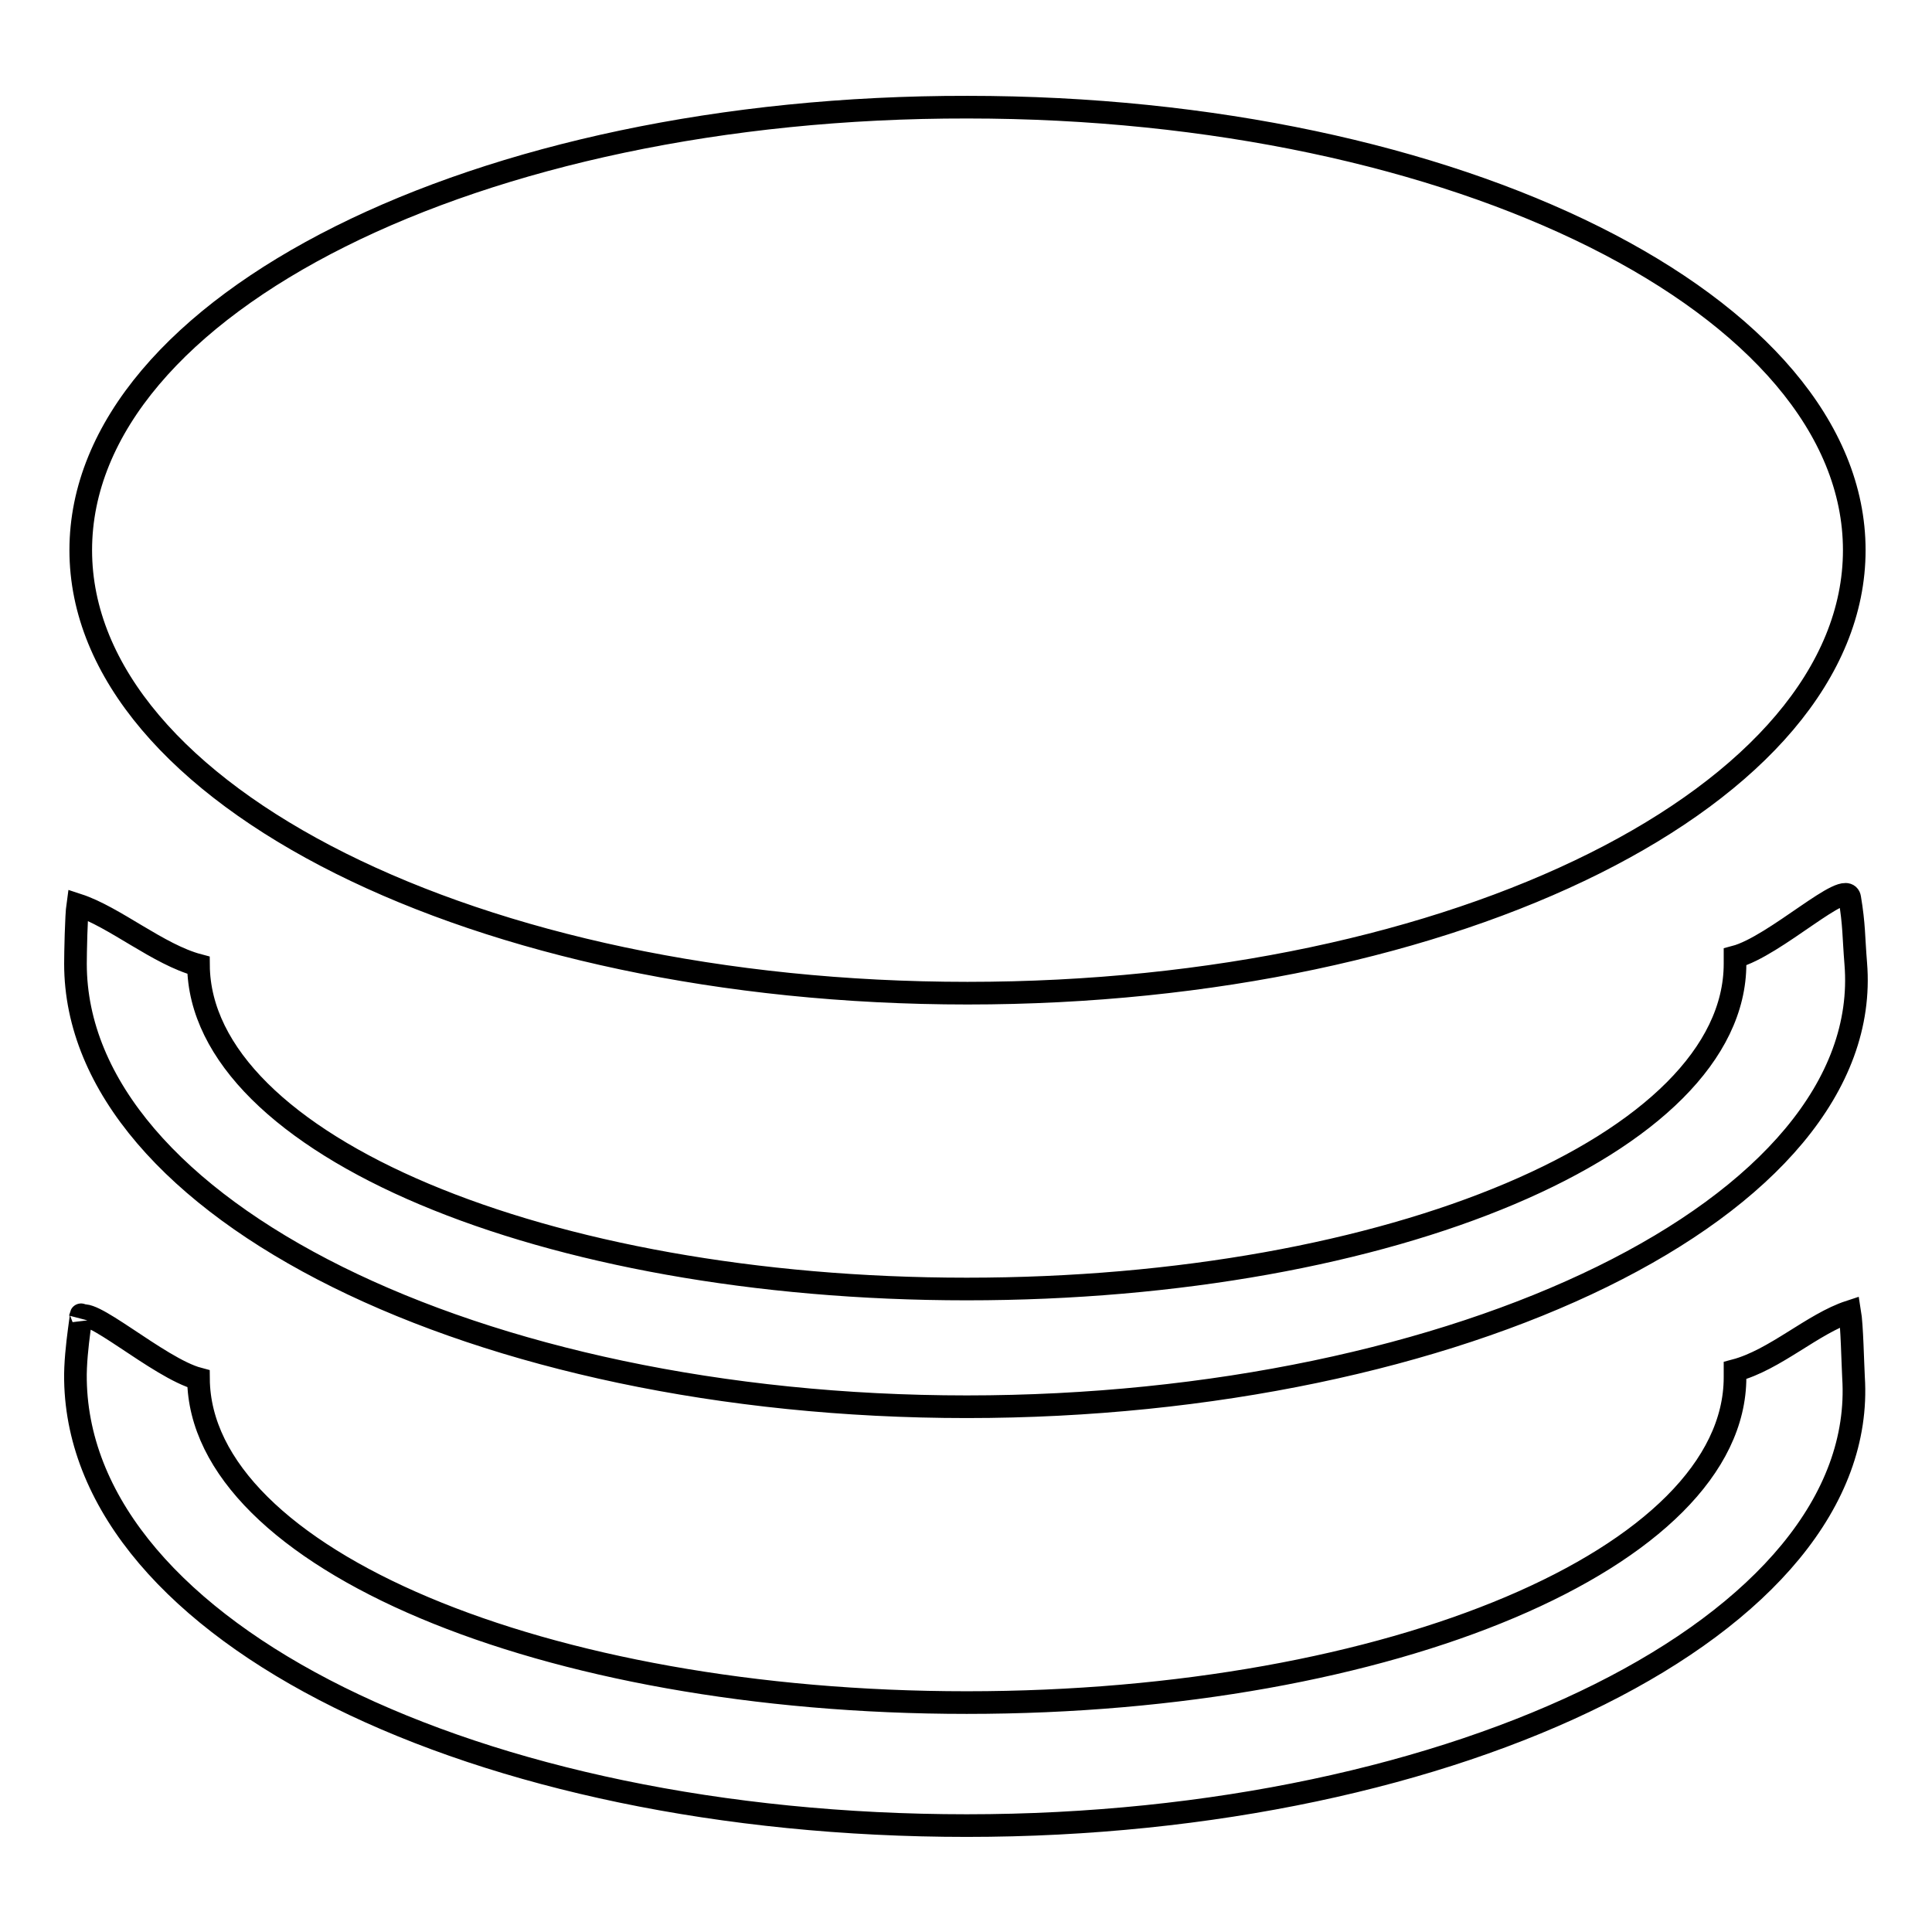 <?xml version="1.0" encoding="utf-8"?>
<!-- Svg Vector Icons : http://www.onlinewebfonts.com/icon -->
<!DOCTYPE svg PUBLIC "-//W3C//DTD SVG 1.1//EN" "http://www.w3.org/Graphics/SVG/1.1/DTD/svg11.dtd">
<svg version="1.1" xmlns="http://www.w3.org/2000/svg" xmlns:xlink="http://www.w3.org/1999/xlink" x="0px" y="0px" viewBox="0 0 256 256" enable-background="new 0 0 256 256" xml:space="preserve">
<g><g><path stroke-width="3" fill-opacity="0" stroke="#000000"  d="M128.1,225.6c-56.1,0-101.6-19.2-101.8-42.9c-5.3-1.4-15.1-10.3-15.7-8c0.6-2.3-0.7,3.9-0.6,8.2c0.6,33.4,53.2,59,118.1,59c64.9,0,119.6-26.6,117.5-59.4c-0.1-1.8-0.2-6.9-0.5-8.7c-4.9,1.6-9.9,6.4-15.2,7.8l0,0.9C229.9,206.3,184.4,225.6,128.1,225.6L128.1,225.6z M128.1,170.8c-56.1,0-101.6-19.2-101.8-42.9c-5.3-1.4-11.1-6.4-16-8c-0.2,1.4-0.3,6.4-0.3,7.8c0,32.4,53.2,58.7,118.1,58.7c64.9,0,120.4-26.4,117.8-58.7c-0.3-3.7-0.2-5.1-0.8-8.7c-0.4-2.7-9.9,6.4-15.2,7.8l0,0.9C229.9,151.5,184.4,170.8,128.1,170.8L128.1,170.8z M10.7,72.9c0,32.4,52.6,58.7,117.5,58.7c64.9,0,117.5-26.3,117.5-58.7c0-32.4-52.6-58.7-117.5-58.7C63.3,14.1,10.7,40.4,10.7,72.9L10.7,72.9z"/></g></g>
</svg>